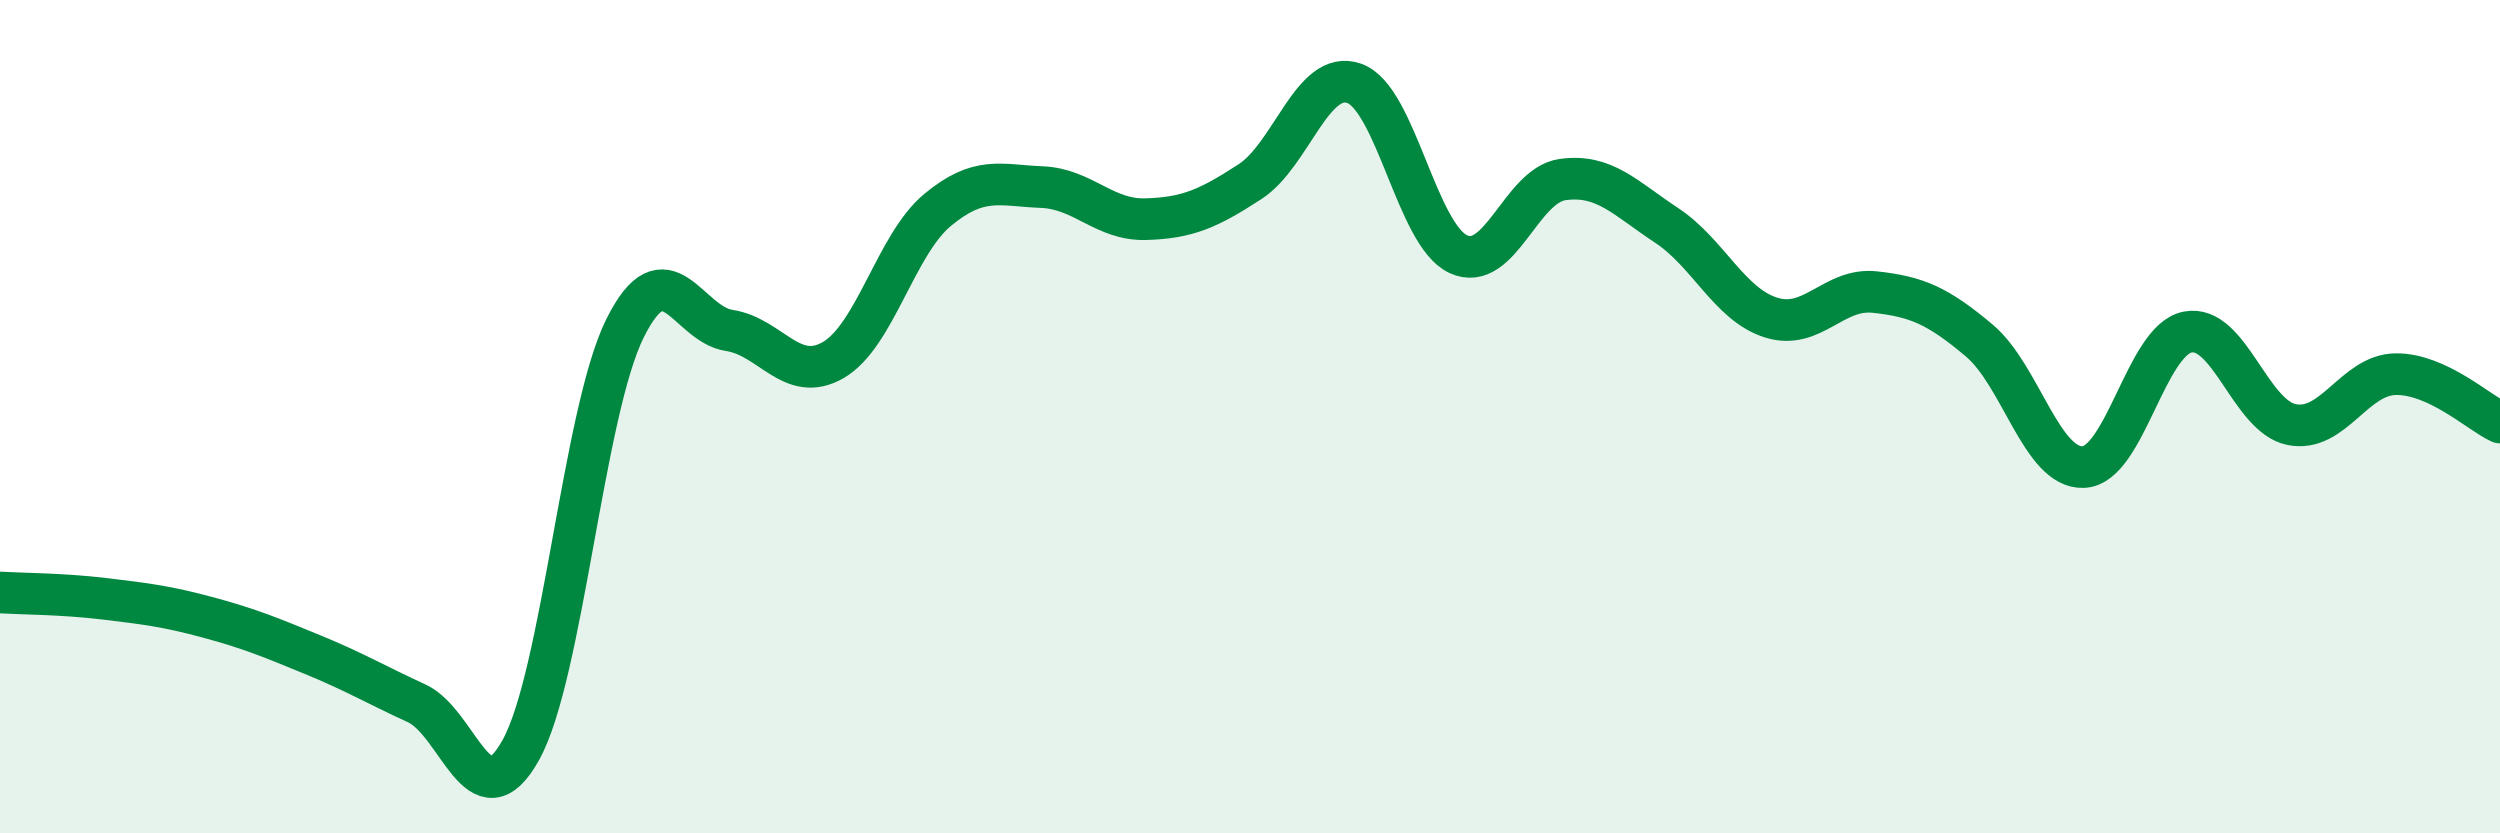 
    <svg width="60" height="20" viewBox="0 0 60 20" xmlns="http://www.w3.org/2000/svg">
      <path
        d="M 0,14.22 C 0.5,14.25 1.5,14.25 2.5,14.37 C 3.5,14.49 4,14.55 5,14.82 C 6,15.09 6.5,15.3 7.5,15.71 C 8.5,16.12 9,16.42 10,16.88 C 11,17.34 11.5,19.8 12.5,18 C 13.5,16.2 14,9.89 15,7.88 C 16,5.87 16.5,7.78 17.5,7.93 C 18.5,8.08 19,9.22 20,8.64 C 21,8.06 21.5,5.87 22.5,5.04 C 23.5,4.21 24,4.45 25,4.49 C 26,4.53 26.5,5.29 27.5,5.26 C 28.5,5.23 29,5.01 30,4.36 C 31,3.71 31.5,1.65 32.5,2 C 33.5,2.35 34,5.64 35,6.1 C 36,6.56 36.5,4.45 37.5,4.31 C 38.5,4.17 39,4.75 40,5.41 C 41,6.07 41.5,7.3 42.5,7.62 C 43.5,7.94 44,6.9 45,7.01 C 46,7.12 46.5,7.33 47.5,8.17 C 48.5,9.01 49,11.25 50,11.21 C 51,11.17 51.5,8.17 52.5,7.97 C 53.5,7.77 54,9.99 55,10.19 C 56,10.39 56.5,8.99 57.5,8.98 C 58.5,8.97 59.5,9.91 60,10.14L60 20L0 20Z"
        fill="#008740"
        opacity="0.1"
        stroke-linecap="round"
        stroke-linejoin="round"
      />
      <path
        d="M 0,14.22 C 0.5,14.25 1.5,14.25 2.5,14.37 C 3.5,14.49 4,14.55 5,14.82 C 6,15.09 6.5,15.3 7.5,15.71 C 8.5,16.12 9,16.42 10,16.88 C 11,17.34 11.5,19.8 12.5,18 C 13.5,16.2 14,9.89 15,7.88 C 16,5.87 16.5,7.78 17.5,7.93 C 18.5,8.08 19,9.22 20,8.64 C 21,8.06 21.5,5.87 22.5,5.04 C 23.5,4.21 24,4.45 25,4.49 C 26,4.53 26.5,5.29 27.5,5.26 C 28.5,5.23 29,5.01 30,4.36 C 31,3.71 31.5,1.65 32.5,2 C 33.5,2.35 34,5.64 35,6.1 C 36,6.56 36.5,4.45 37.5,4.31 C 38.5,4.17 39,4.75 40,5.41 C 41,6.07 41.5,7.3 42.5,7.62 C 43.5,7.94 44,6.9 45,7.01 C 46,7.12 46.5,7.33 47.5,8.17 C 48.5,9.01 49,11.25 50,11.21 C 51,11.17 51.5,8.17 52.5,7.97 C 53.5,7.77 54,9.99 55,10.19 C 56,10.39 56.5,8.99 57.5,8.98 C 58.5,8.97 59.5,9.91 60,10.14"
        stroke="#008740"
        stroke-width="1"
        fill="none"
        stroke-linecap="round"
        stroke-linejoin="round"
      />
    </svg>
  